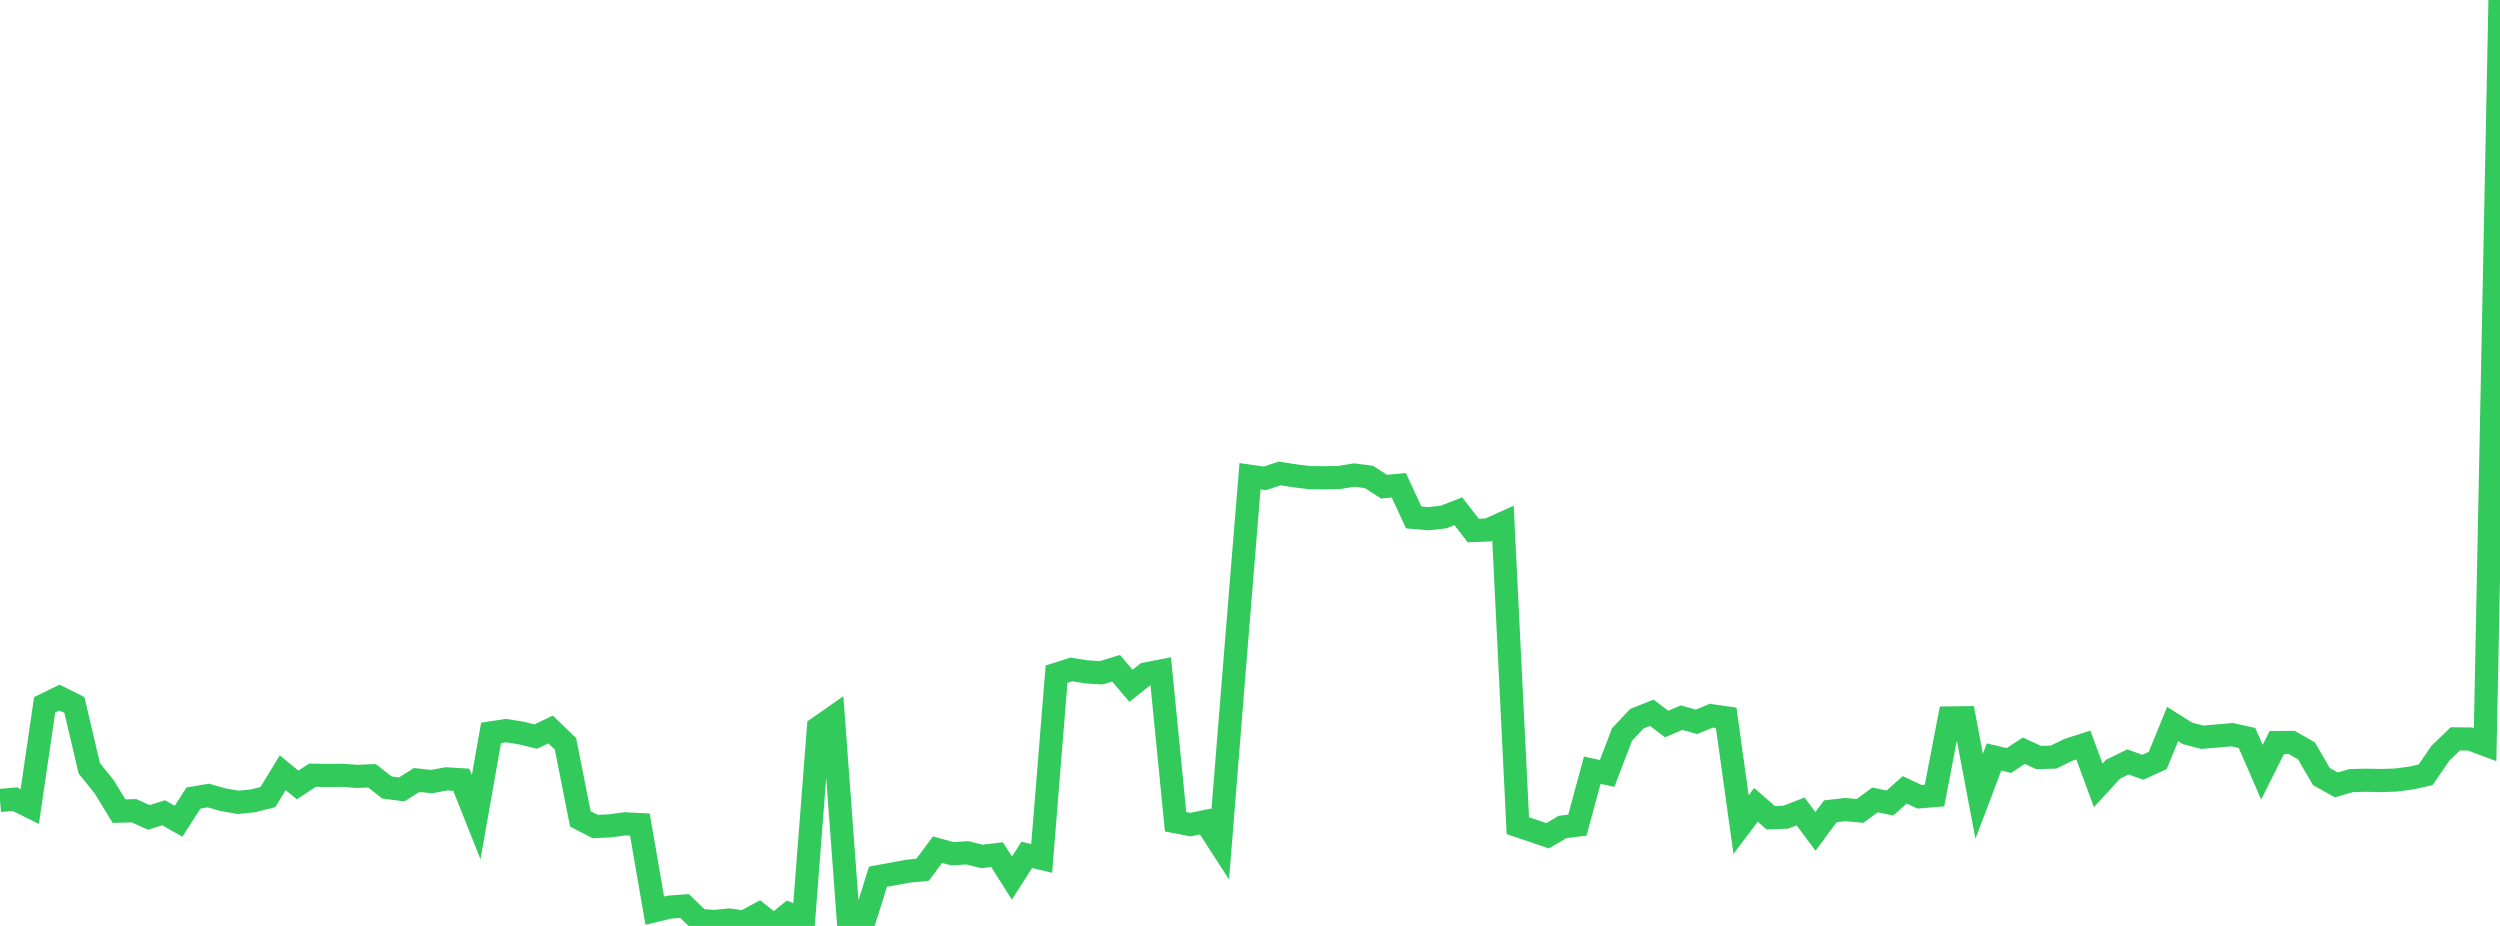 <?xml version="1.0" standalone="no"?>
<!DOCTYPE svg PUBLIC "-//W3C//DTD SVG 1.1//EN" "http://www.w3.org/Graphics/SVG/1.1/DTD/svg11.dtd">

<svg width="135" height="50" viewBox="0 0 135 50" preserveAspectRatio="none" 
  xmlns="http://www.w3.org/2000/svg"
  xmlns:xlink="http://www.w3.org/1999/xlink">


<polyline points="0.0, 43.224 0.804, 43.155 1.607, 43.551 2.411, 38.06 3.214, 37.668 4.018, 38.07 4.821, 41.487 5.625, 42.489 6.429, 43.802 7.232, 43.778 8.036, 44.139 8.839, 43.891 9.643, 44.348 10.446, 43.094 11.25, 42.958 12.054, 43.187 12.857, 43.325 13.661, 43.245 14.464, 43.043 15.268, 41.727 16.071, 42.388 16.875, 41.86 17.679, 41.876 18.482, 41.865 19.286, 41.925 20.089, 41.893 20.893, 42.523 21.696, 42.628 22.5, 42.118 23.304, 42.208 24.107, 42.058 24.911, 42.107 25.714, 44.126 26.518, 39.575 27.321, 39.452 28.125, 39.579 28.929, 39.774 29.732, 39.393 30.536, 40.169 31.339, 44.22 32.143, 44.633 32.946, 44.595 33.75, 44.487 34.554, 44.528 35.357, 49.177 36.161, 48.984 36.964, 48.922 37.768, 49.697 38.571, 49.761 39.375, 49.682 40.179, 49.792 40.982, 49.358 41.786, 50.0 42.589, 49.352 43.393, 49.706 44.196, 39.298 45.0, 38.736 45.804, 49.612 46.607, 49.915 47.411, 47.342 48.214, 47.195 49.018, 47.046 49.821, 46.968 50.625, 45.883 51.429, 46.103 52.232, 46.051 53.036, 46.248 53.839, 46.149 54.643, 47.416 55.446, 46.162 56.25, 46.354 57.054, 36.406 57.857, 36.149 58.661, 36.279 59.464, 36.332 60.268, 36.086 61.071, 37.034 61.875, 36.394 62.679, 36.238 63.482, 44.374 64.286, 44.529 65.089, 44.363 65.893, 45.607 66.696, 35.604 67.5, 25.717 68.304, 25.832 69.107, 25.565 69.911, 25.692 70.714, 25.791 71.518, 25.799 72.321, 25.785 73.125, 25.651 73.929, 25.757 74.732, 26.279 75.536, 26.207 76.339, 27.939 77.143, 28.01 77.946, 27.919 78.75, 27.608 79.554, 28.649 80.357, 28.617 81.161, 28.254 81.964, 44.587 82.768, 44.857 83.571, 45.133 84.375, 44.658 85.179, 44.556 85.982, 41.589 86.786, 41.765 87.589, 39.662 88.393, 38.81 89.196, 38.489 90.0, 39.098 90.804, 38.752 91.607, 38.979 92.411, 38.648 93.214, 38.763 94.018, 44.53 94.821, 43.463 95.625, 44.161 96.429, 44.128 97.232, 43.819 98.036, 44.892 98.839, 43.81 99.643, 43.716 100.446, 43.79 101.25, 43.194 102.054, 43.363 102.857, 42.651 103.661, 43.027 104.464, 42.961 105.268, 38.769 106.071, 38.758 106.875, 43 107.679, 40.877 108.482, 41.067 109.286, 40.537 110.089, 40.907 110.893, 40.883 111.696, 40.49 112.5, 40.229 113.304, 42.411 114.107, 41.536 114.911, 41.144 115.714, 41.434 116.518, 41.063 117.321, 39.097 118.125, 39.604 118.929, 39.811 119.732, 39.742 120.536, 39.67 121.339, 39.851 122.143, 41.701 122.946, 40.098 123.75, 40.092 124.554, 40.553 125.357, 41.936 126.161, 42.384 126.964, 42.154 127.768, 42.132 128.571, 42.15 129.375, 42.123 130.179, 42.018 130.982, 41.841 131.786, 40.669 132.589, 39.898 133.393, 39.908 134.196, 40.208 135.0, 0.0" fill="none" stroke="#32ca5b" stroke-width="1.25"/>

</svg>